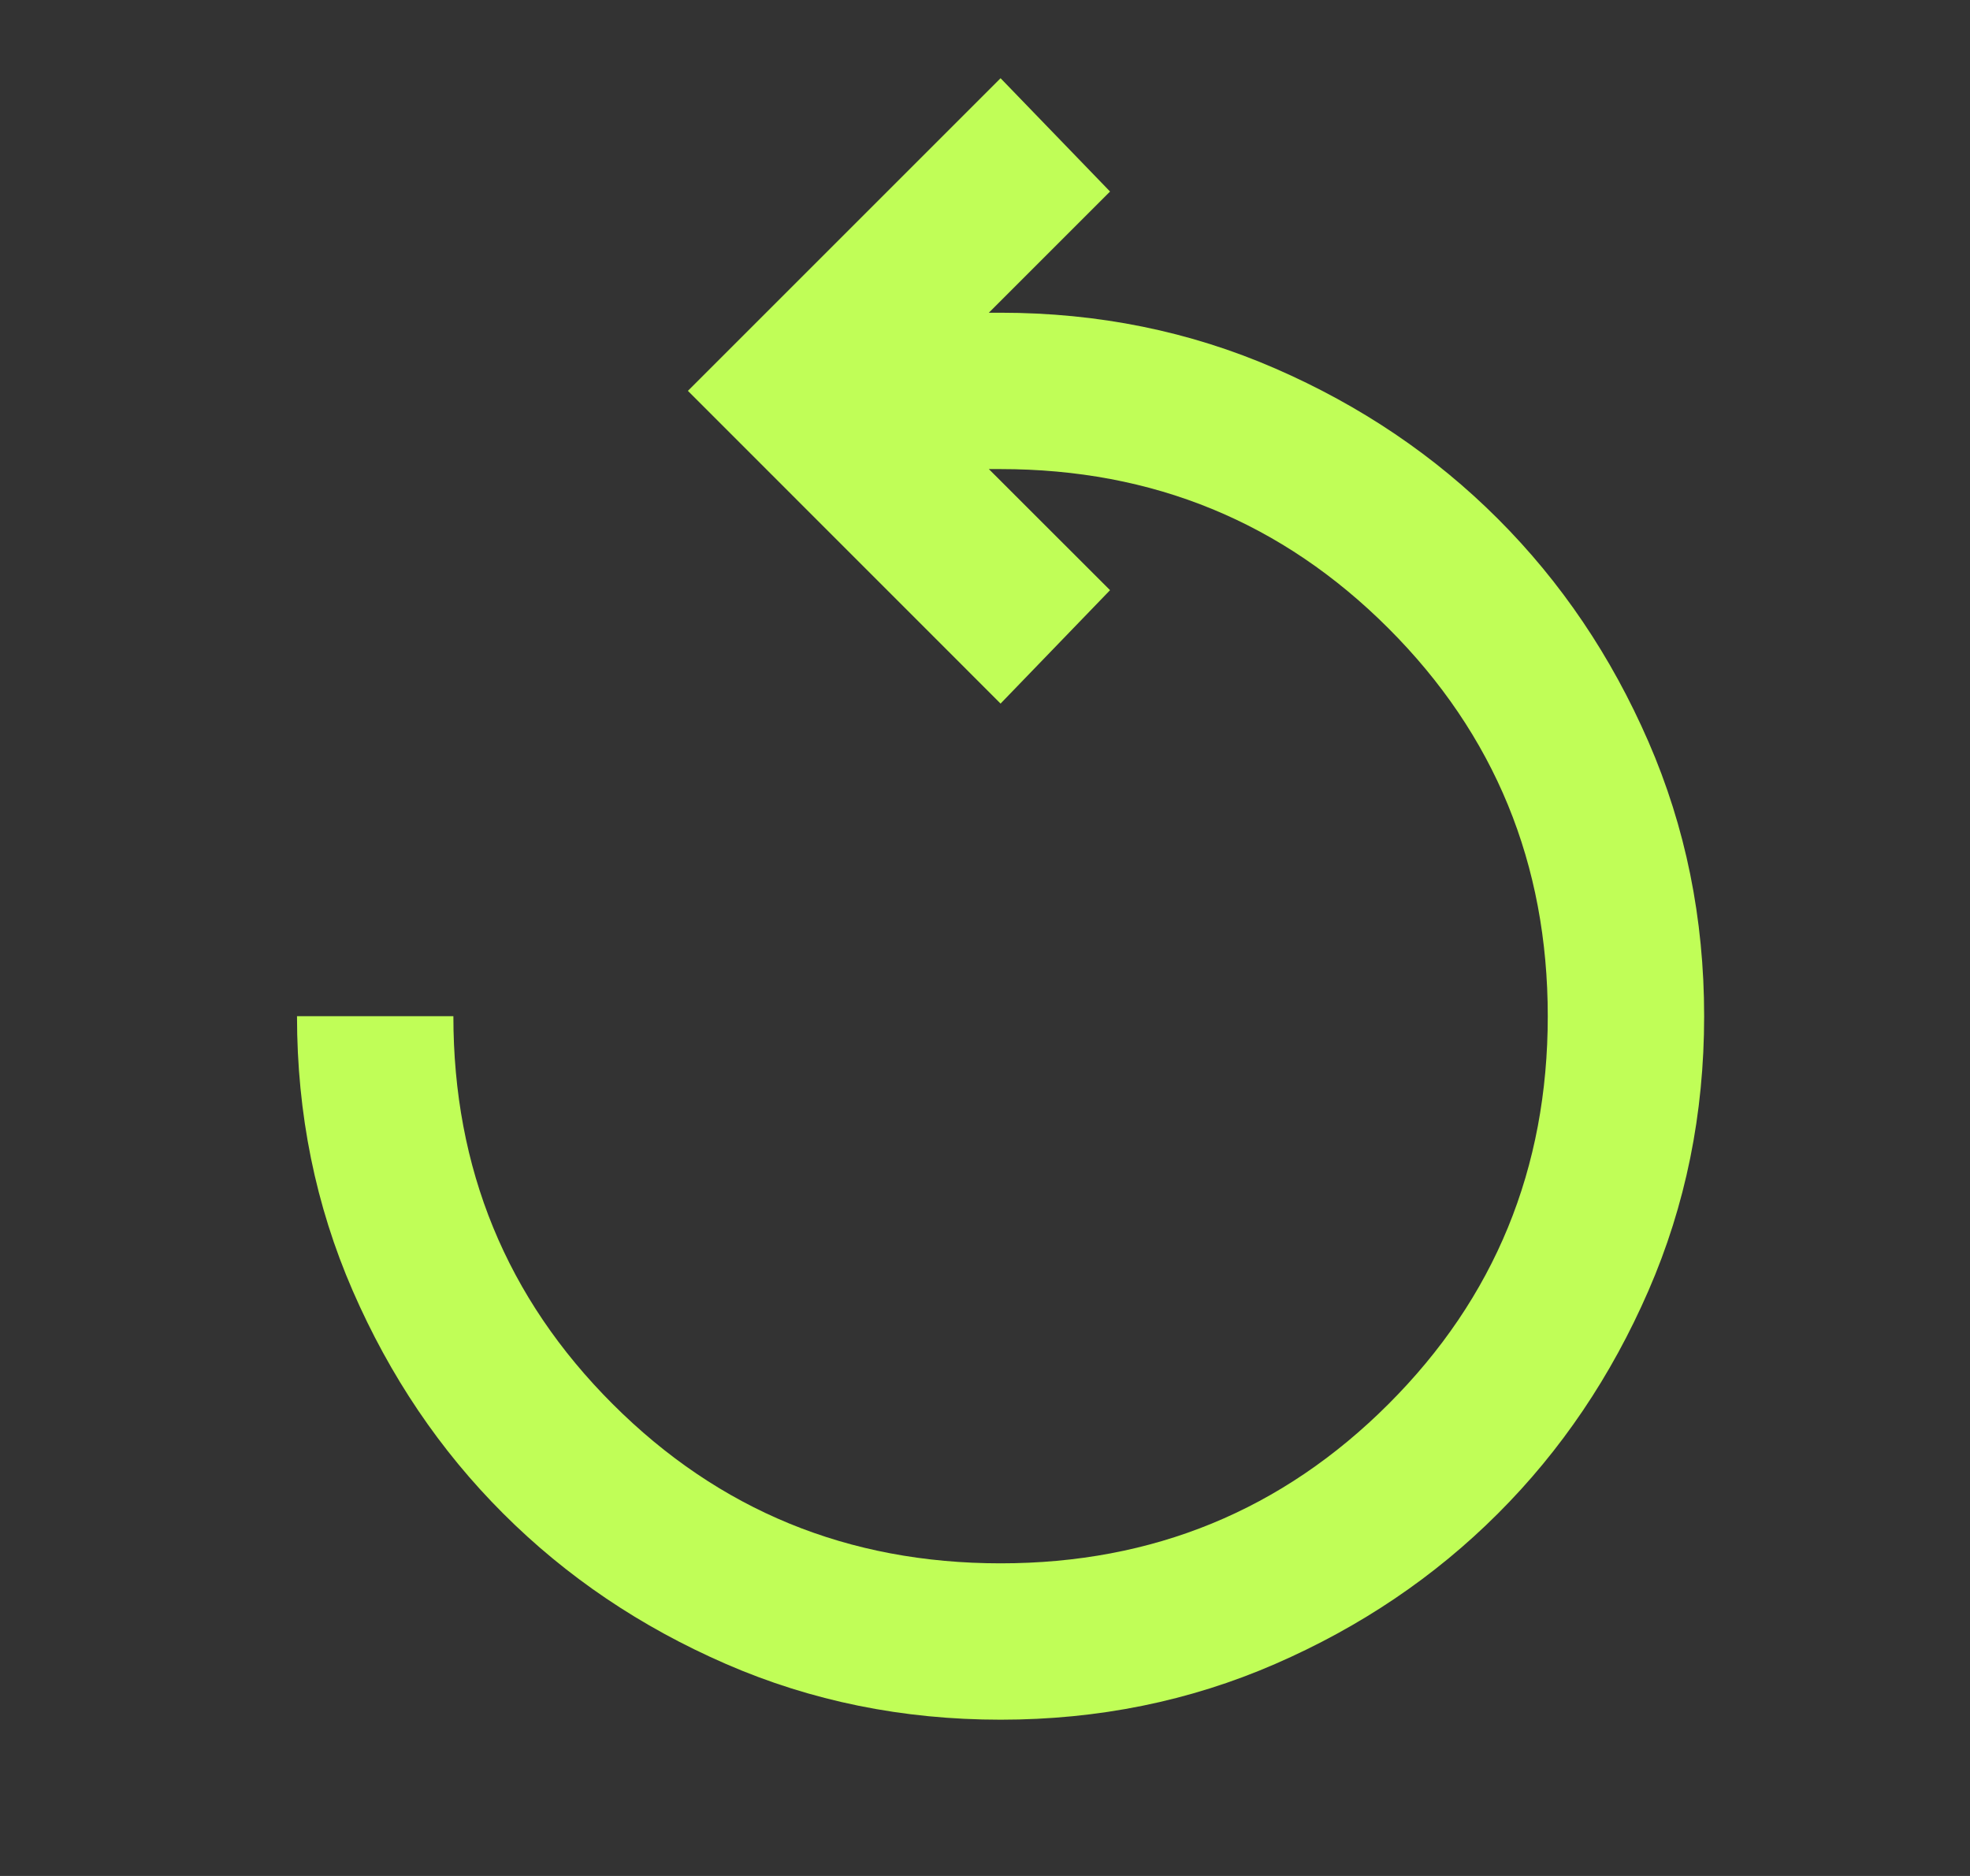 <svg width="21" height="20" viewBox="0 0 21 20" fill="none" xmlns="http://www.w3.org/2000/svg">
<rect x="0" y="0" width="21" height="20" fill="#333333" stroke="none"/>
<mask id="mask0_7236_7600" style="mask-type:alpha" maskUnits="userSpaceOnUse" x="0" y="0" width="21" height="20">
<rect x="0.666" width="20" height="20" fill="#D9D9D9"/>
</mask>
<g mask="url(#mask0_7236_7600)">
<path d="M10.666 18.334C9.624 18.334 8.649 18.136 7.739 17.74C6.829 17.344 6.038 16.81 5.364 16.136C4.69 15.463 4.156 14.671 3.76 13.761C3.364 12.851 3.166 11.876 3.166 10.834H4.833C4.833 12.459 5.399 13.838 6.531 14.969C7.663 16.101 9.041 16.667 10.666 16.667C12.291 16.667 13.669 16.101 14.801 14.969C15.933 13.838 16.499 12.459 16.499 10.834C16.499 9.209 15.933 7.831 14.801 6.699C13.669 5.567 12.291 5.001 10.666 5.001H10.541L11.833 6.292L10.666 7.501L7.333 4.167L10.666 0.834L11.833 2.042L10.541 3.334H10.666C11.708 3.334 12.683 3.532 13.593 3.928C14.503 4.324 15.294 4.858 15.968 5.532C16.642 6.206 17.176 6.997 17.572 7.907C17.968 8.817 18.166 9.792 18.166 10.834C18.166 11.876 17.968 12.851 17.572 13.761C17.176 14.671 16.642 15.463 15.968 16.136C15.294 16.81 14.503 17.344 13.593 17.74C12.683 18.136 11.708 18.334 10.666 18.334Z" fill="#C0FE57"/>
</g>
</svg>
